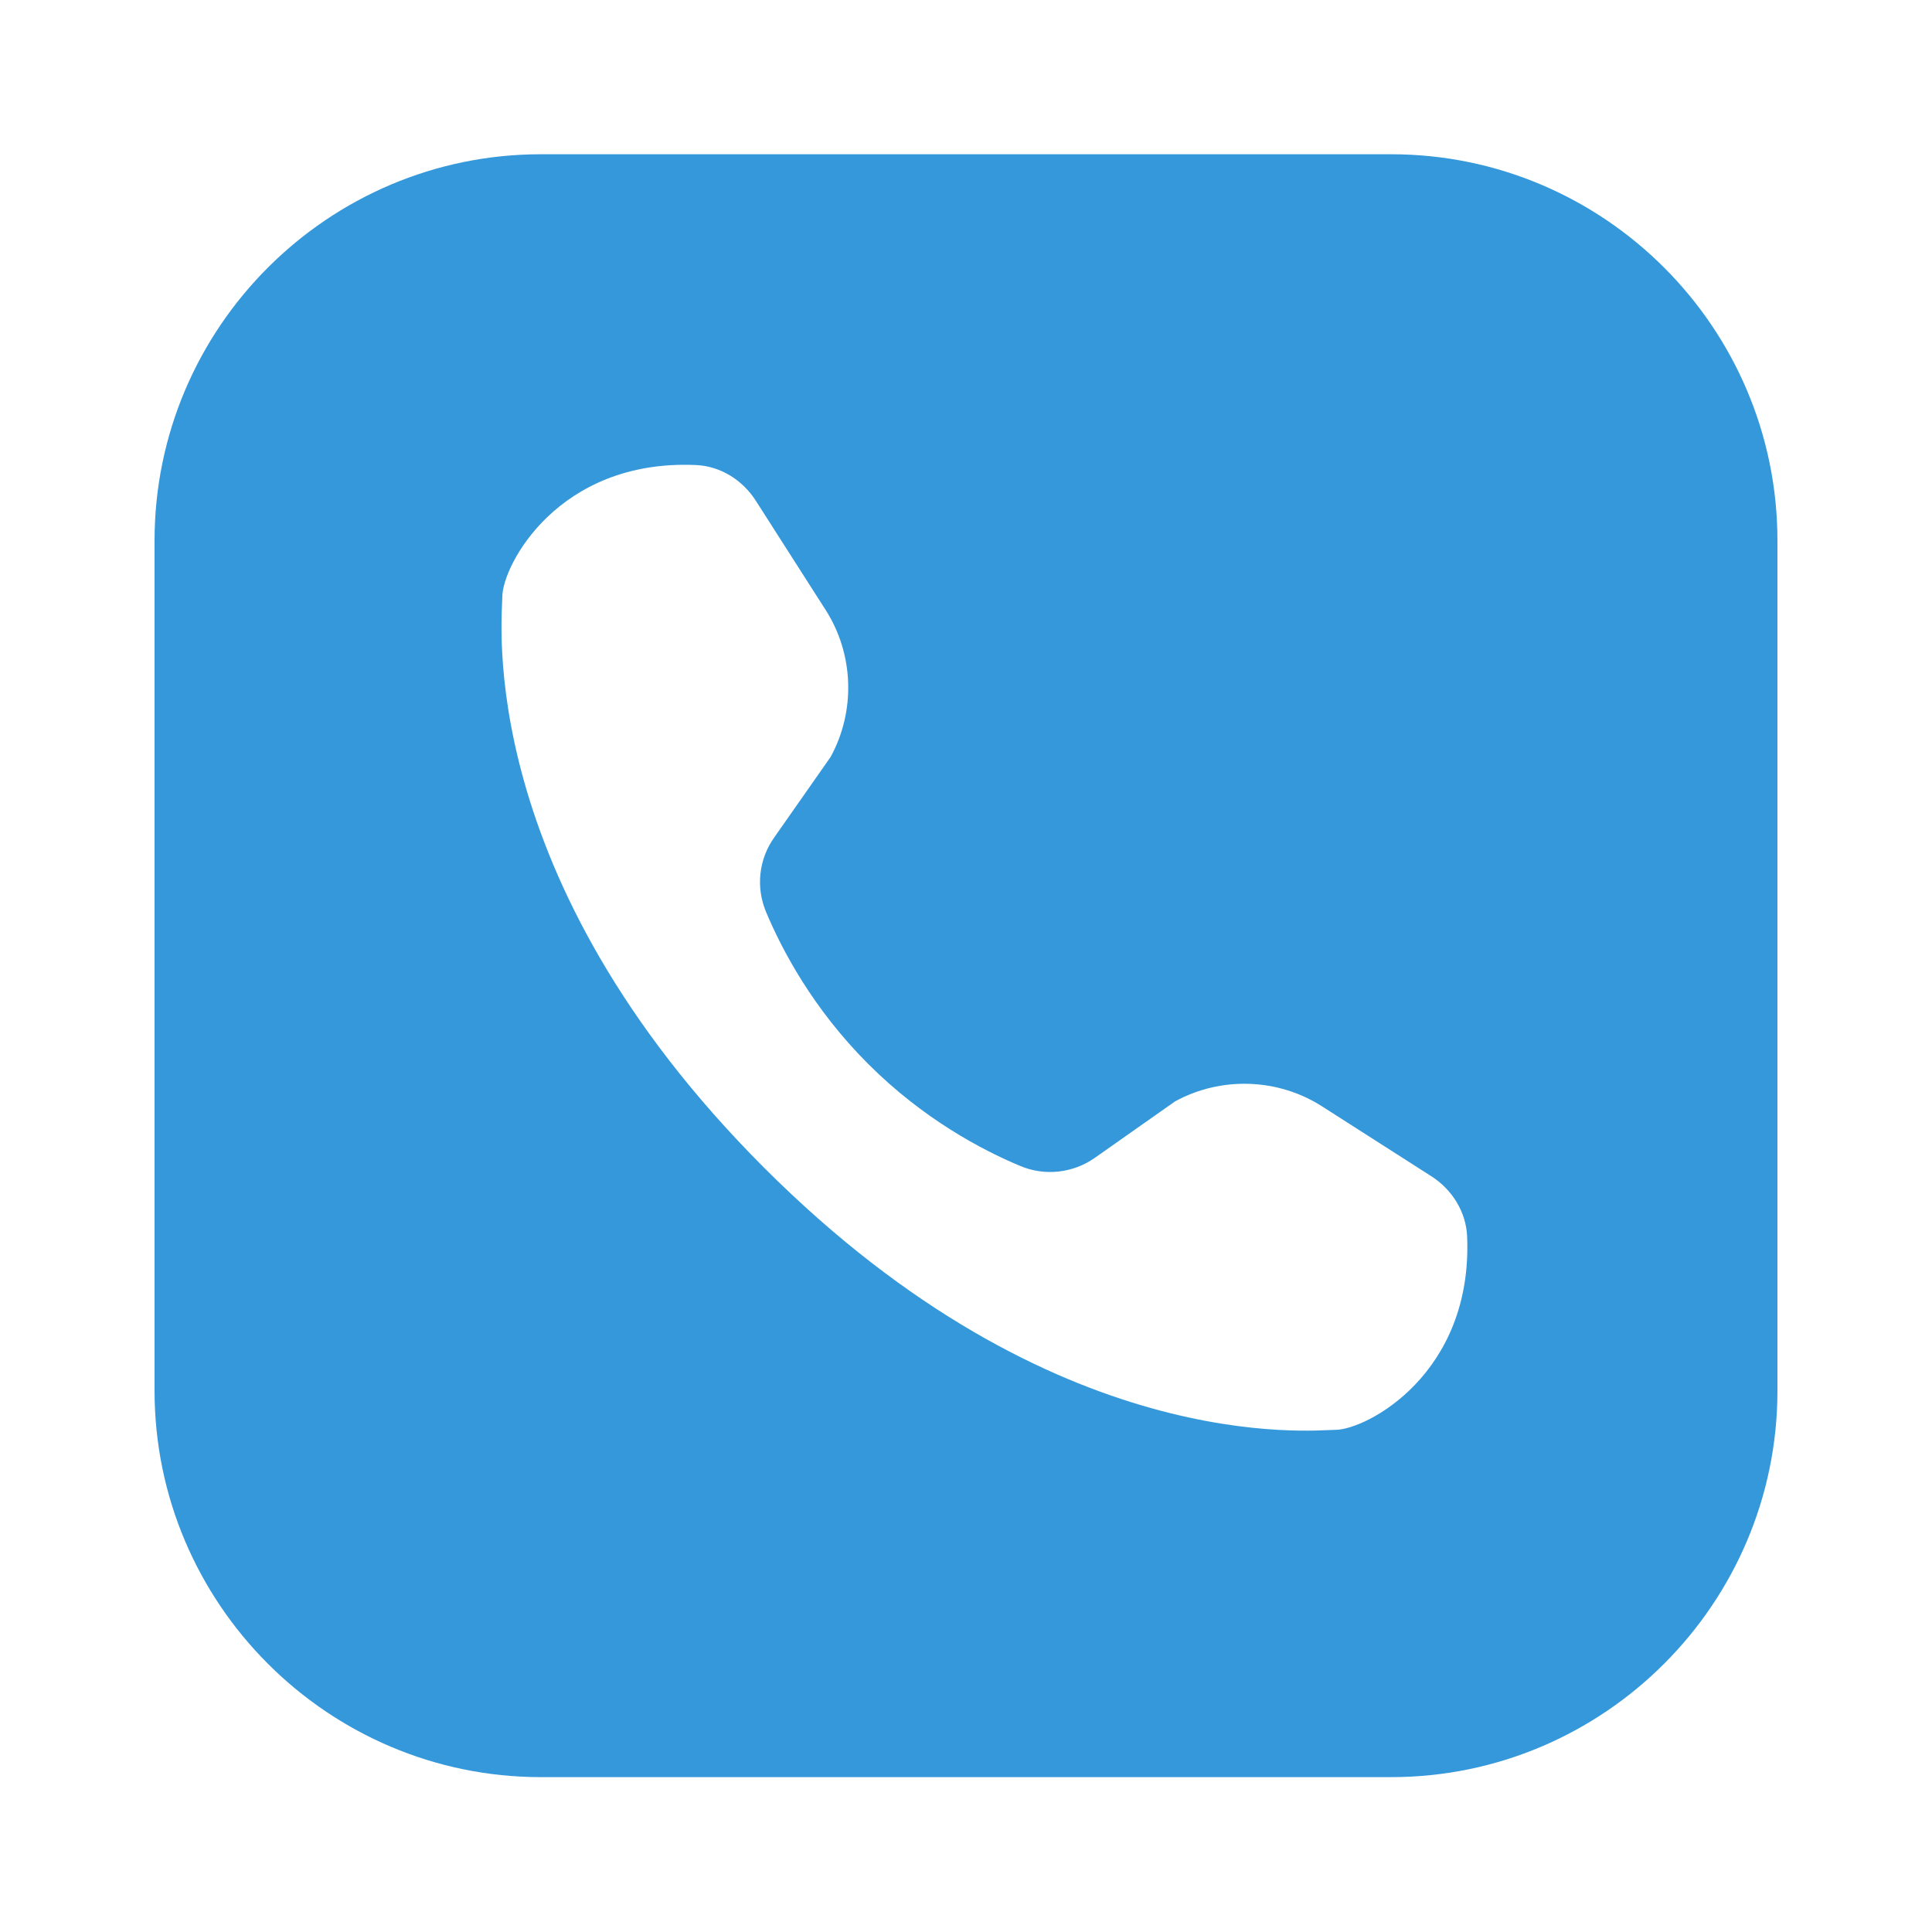 <?xml version="1.0" encoding="UTF-8"?>
<svg xmlns="http://www.w3.org/2000/svg" xmlns:xlink="http://www.w3.org/1999/xlink" viewBox="0 0 50 50" width="50px" height="50px">
<g id="surface51824359">
<path style=" stroke:none;fill-rule:nonzero;fill:rgb(20.392%,59.608%,85.882%);fill-opacity:1;" d="M 14 3.992 C 8.488 3.992 4 8.48 4 13.992 L 4 35.992 C 4 41.5 8.488 45.992 14 45.992 L 36 45.992 C 41.512 45.992 46 41.5 46 35.992 L 46 13.992 C 46 8.48 41.512 3.992 36 3.992 Z M 18.004 12.035 C 18.633 12.059 19.211 12.414 19.559 12.957 C 19.953 13.574 20.57 14.535 21.367 15.785 C 22.098 16.926 22.148 18.398 21.496 19.59 L 20.035 21.676 C 19.637 22.238 19.559 22.961 19.824 23.598 C 20.238 24.586 21.039 26.105 22.469 27.535 C 23.895 28.961 25.414 29.762 26.406 30.176 C 27.039 30.441 27.762 30.363 28.328 29.969 L 30.41 28.504 C 31.602 27.852 33.074 27.902 34.215 28.633 C 35.465 29.43 36.426 30.047 37.043 30.441 C 37.586 30.789 37.941 31.367 37.969 31.996 C 38.121 35.559 35.359 37.004 34.559 37.004 C 34 37.004 27.316 37.762 19.777 30.223 C 12.238 22.684 13 16 13 15.445 C 13 14.641 14.441 11.879 18.008 12.035 Z M 18.004 12.035 "/>
</g>
</svg>
